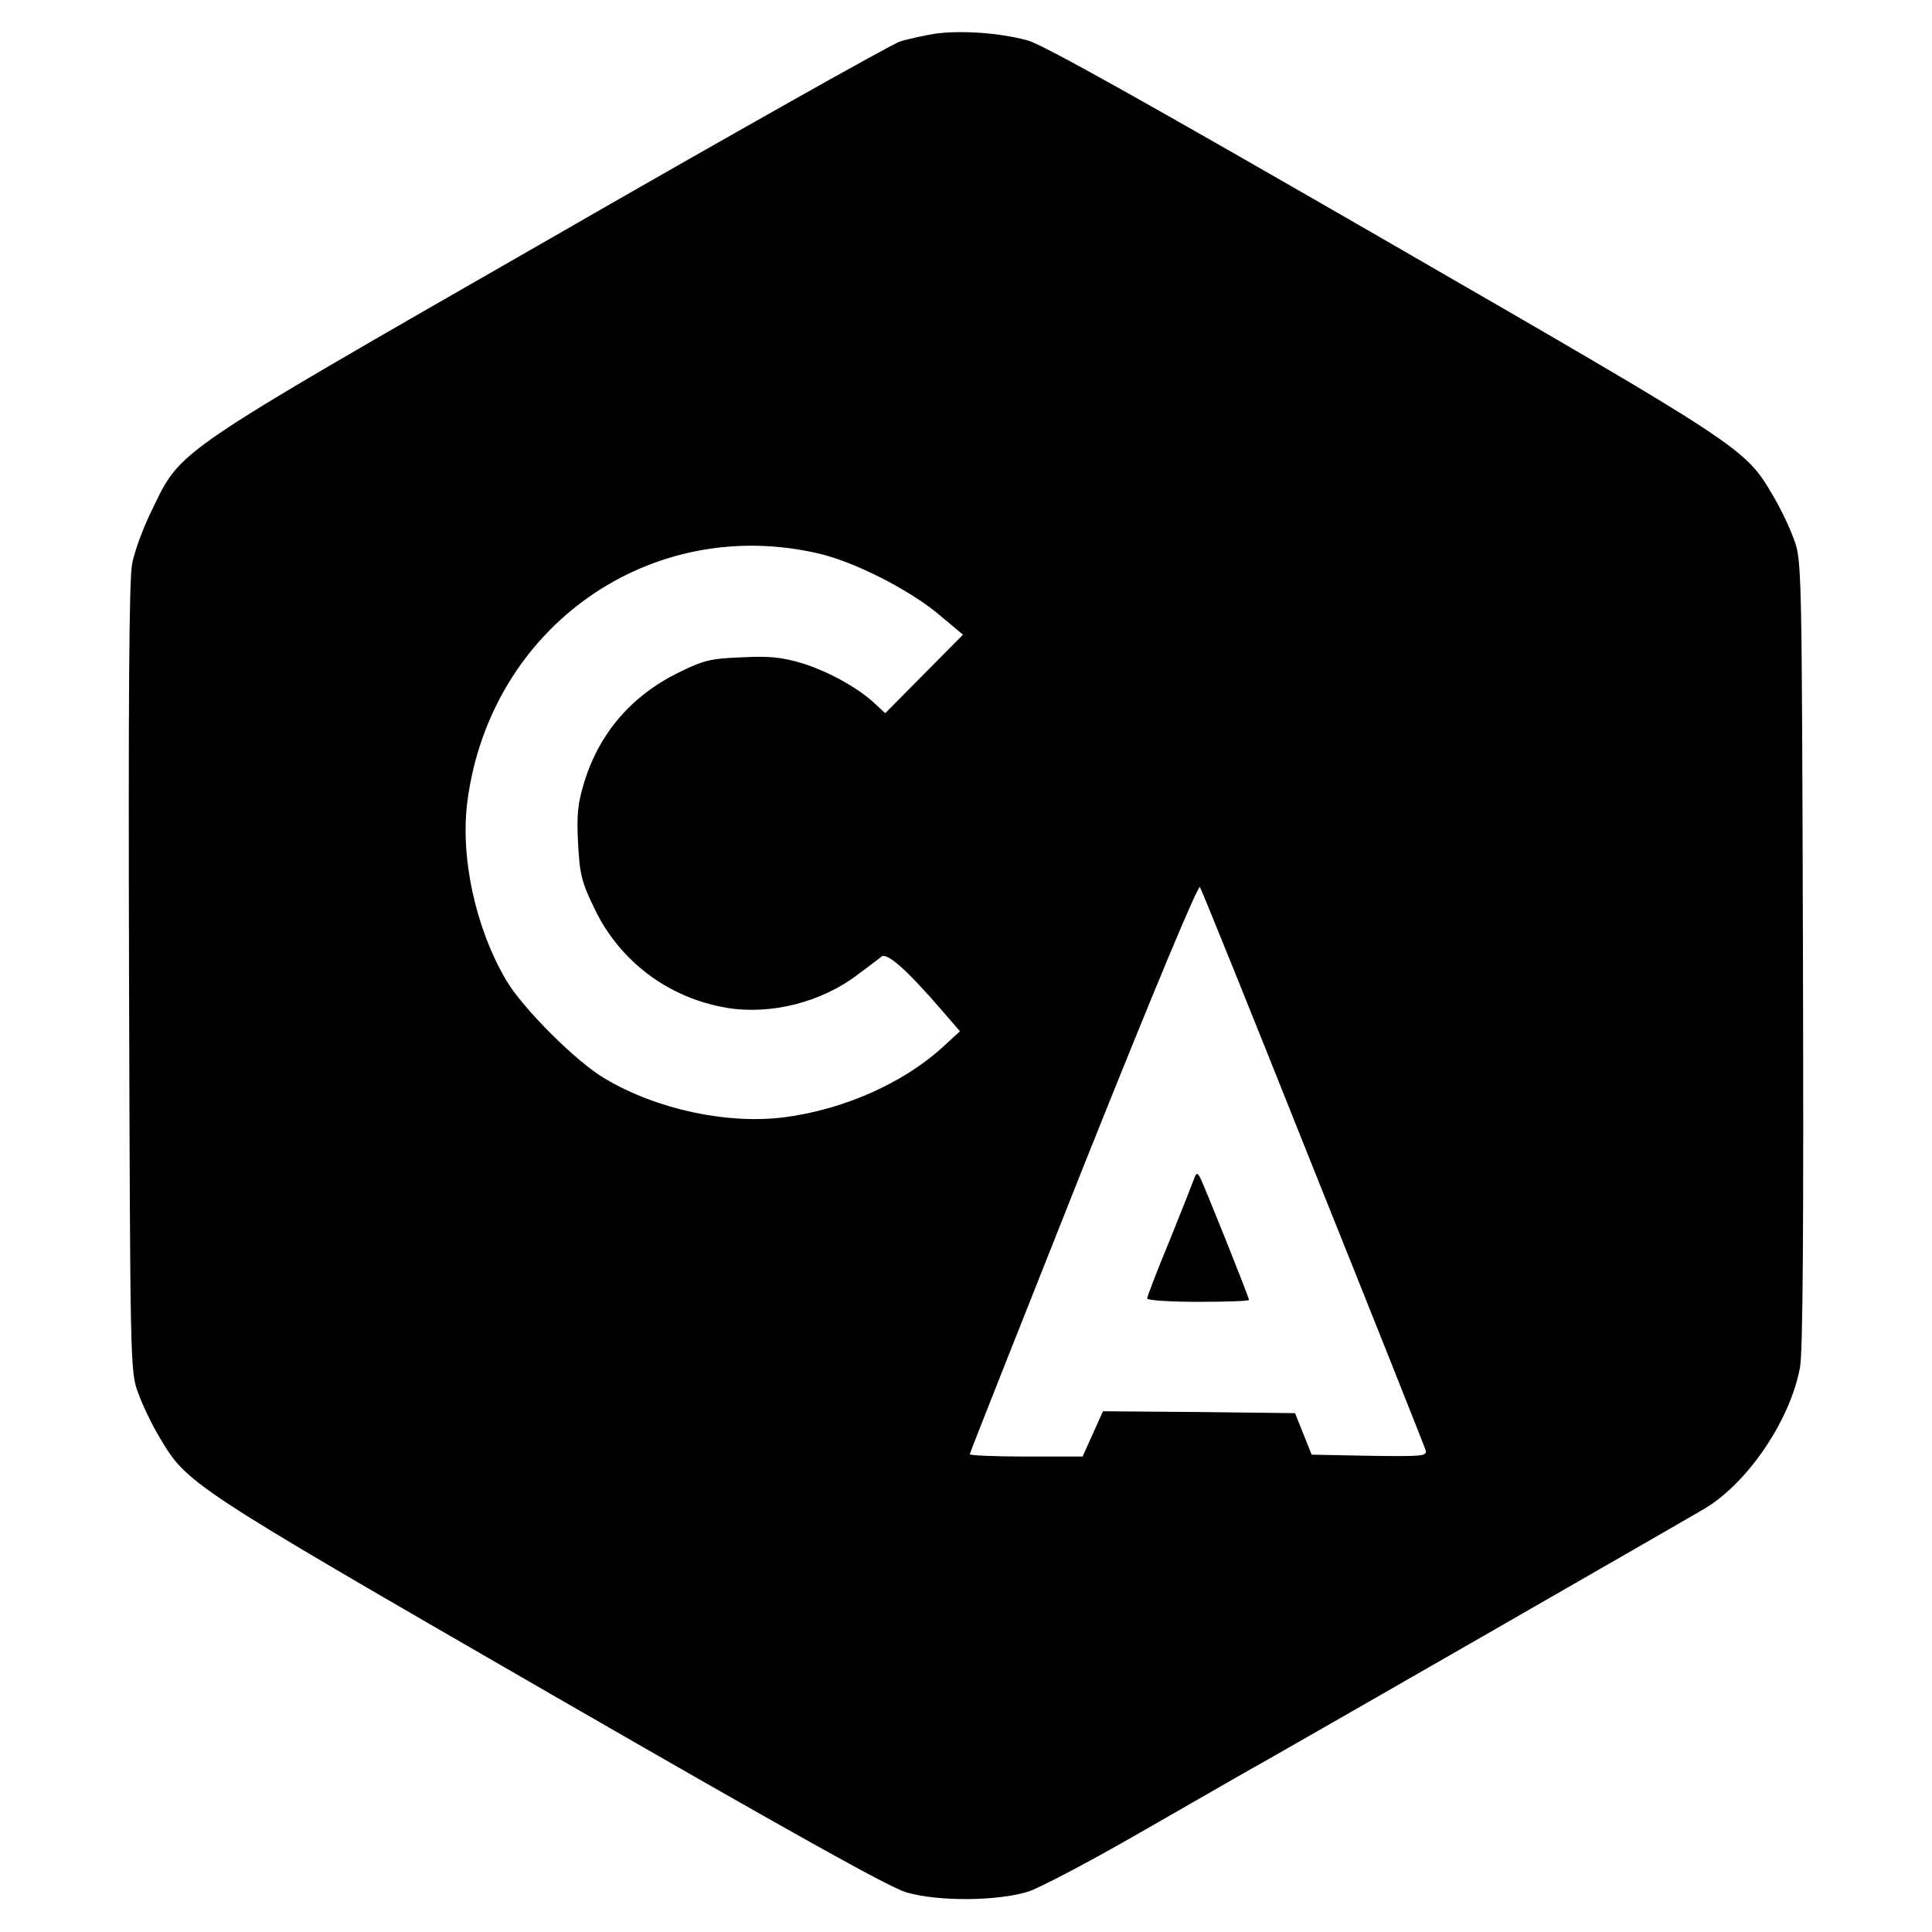 <?xml version="1.0" standalone="no"?>
<!DOCTYPE svg PUBLIC "-//W3C//DTD SVG 20010904//EN"
 "http://www.w3.org/TR/2001/REC-SVG-20010904/DTD/svg10.dtd">
<svg version="1.0" xmlns="http://www.w3.org/2000/svg"
 width="512pt" height="512pt" viewBox="0 0 512 512"
 preserveAspectRatio="xMidYMid meet">
<g transform="translate(0,512) scale(0.1,-0.1)"
fill="#000000" stroke="none">
<path d="M2480 5031 c-30 -5 -73 -14 -95 -21 -22 -7 -440 -242 -930 -524
-1004 -576 -974 -556 -1052 -717 -23 -46 -47 -111 -53 -144 -8 -42 -10 -368
-8 -1100 3 -1020 3 -1041 24 -1096 11 -31 36 -83 55 -115 75 -127 73 -126
1031 -679 647 -373 905 -517 950 -530 87 -25 242 -23 323 2 33 11 177 87 320
170 143 82 287 165 320 183 64 36 1064 610 1154 663 113 68 225 233 251 372 8
42 10 368 8 1100 -3 1020 -3 1041 -24 1096 -11 31 -36 83 -55 115 -75 127 -73
126 -1031 679 -631 364 -904 517 -945 528 -74 20 -173 27 -243 18z m-310
-1378 c94 -22 234 -93 314 -158 l68 -57 -103 -104 -103 -104 -26 24 c-45 43
-124 86 -193 108 -54 16 -87 20 -161 16 -83 -3 -102 -8 -167 -40 -126 -62
-211 -161 -251 -292 -17 -55 -20 -86 -16 -161 4 -81 10 -104 42 -170 67 -142
197 -240 353 -266 116 -19 251 15 347 89 27 20 55 41 62 47 15 11 66 -34 157
-139 l51 -59 -48 -44 c-105 -95 -263 -164 -418 -184 -152 -19 -337 21 -474
102 -76 44 -220 188 -263 262 -82 140 -122 328 -102 476 62 461 485 758 931
654z m1310 -1628 c161 -401 295 -738 298 -748 4 -16 -6 -17 -149 -15 l-153 3
-22 55 -22 55 -255 3 -254 2 -27 -60 -27 -60 -150 0 c-82 0 -149 3 -149 6 0 4
136 346 301 762 191 478 305 750 309 741 5 -8 140 -342 300 -744z"/>
<path d="M3164 1995 c-4 -11 -33 -85 -65 -164 -33 -79 -59 -148 -59 -152 0 -5
61 -9 135 -9 74 0 135 2 135 5 0 7 -120 307 -130 325 -7 13 -10 12 -16 -5z"/>
</g>
</svg>
